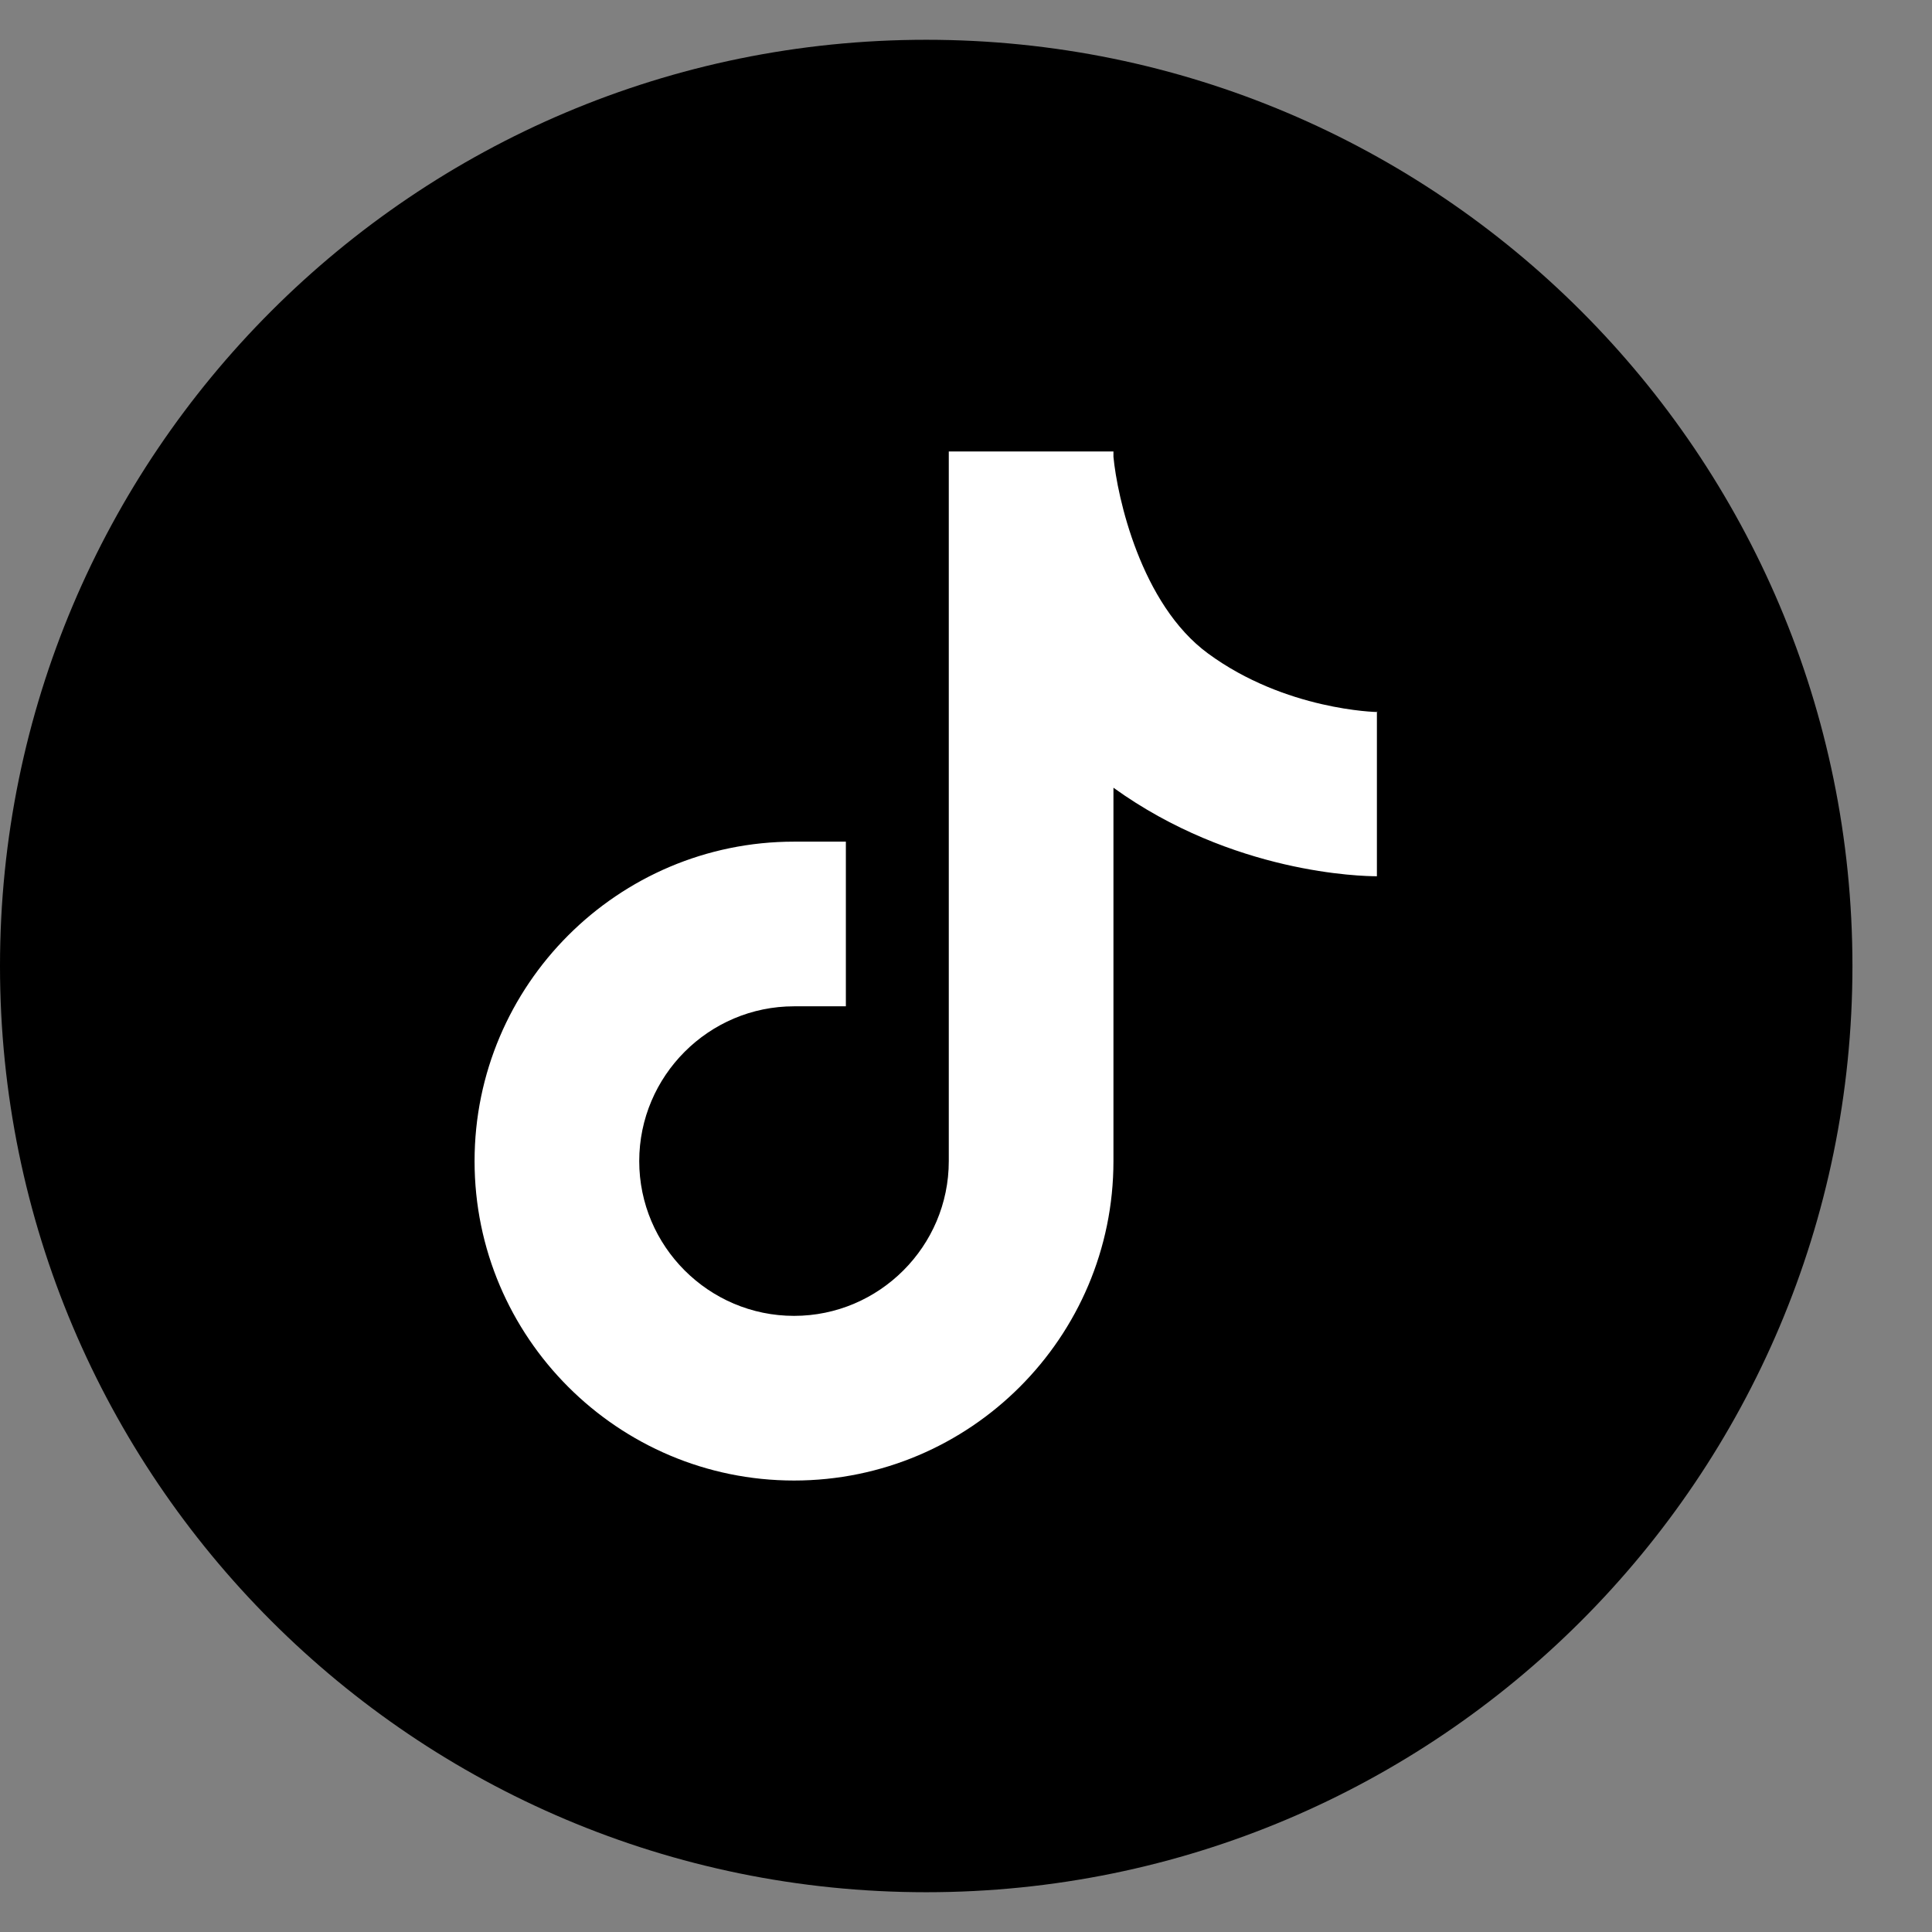<svg width="22" height="22" viewBox="0 0 22 22" fill="none" xmlns="http://www.w3.org/2000/svg">
<rect x="0" y="0" width="22" height="22" fill="#808080" stroke="none"/>
<path d="M10.547 21.547C16.372 21.547 21.094 16.825 21.094 11C21.094 5.175 16.372 0.453 10.547 0.453C4.722 0.453 0 5.175 0 11C0 16.825 4.722 21.547 10.547 21.547Z" fill="black"/>
<path d="M15.684 8.108C15.675 8.108 14.639 8.089 13.757 7.442C12.989 6.88 12.722 5.656 12.679 5.202V5.141H10.804V13.222C10.804 14.192 10.012 14.984 9.042 14.984C8.071 14.984 7.279 14.192 7.279 13.222C7.279 12.252 8.071 11.459 9.042 11.459H9.632V9.584H9.042C7.036 9.584 5.404 11.216 5.404 13.222C5.404 15.228 7.036 16.859 9.042 16.859C11.048 16.859 12.679 15.228 12.679 13.222V8.97C14.039 9.95 15.511 9.978 15.679 9.978V8.103H15.684V8.108Z" fill="white"/>
</svg>
